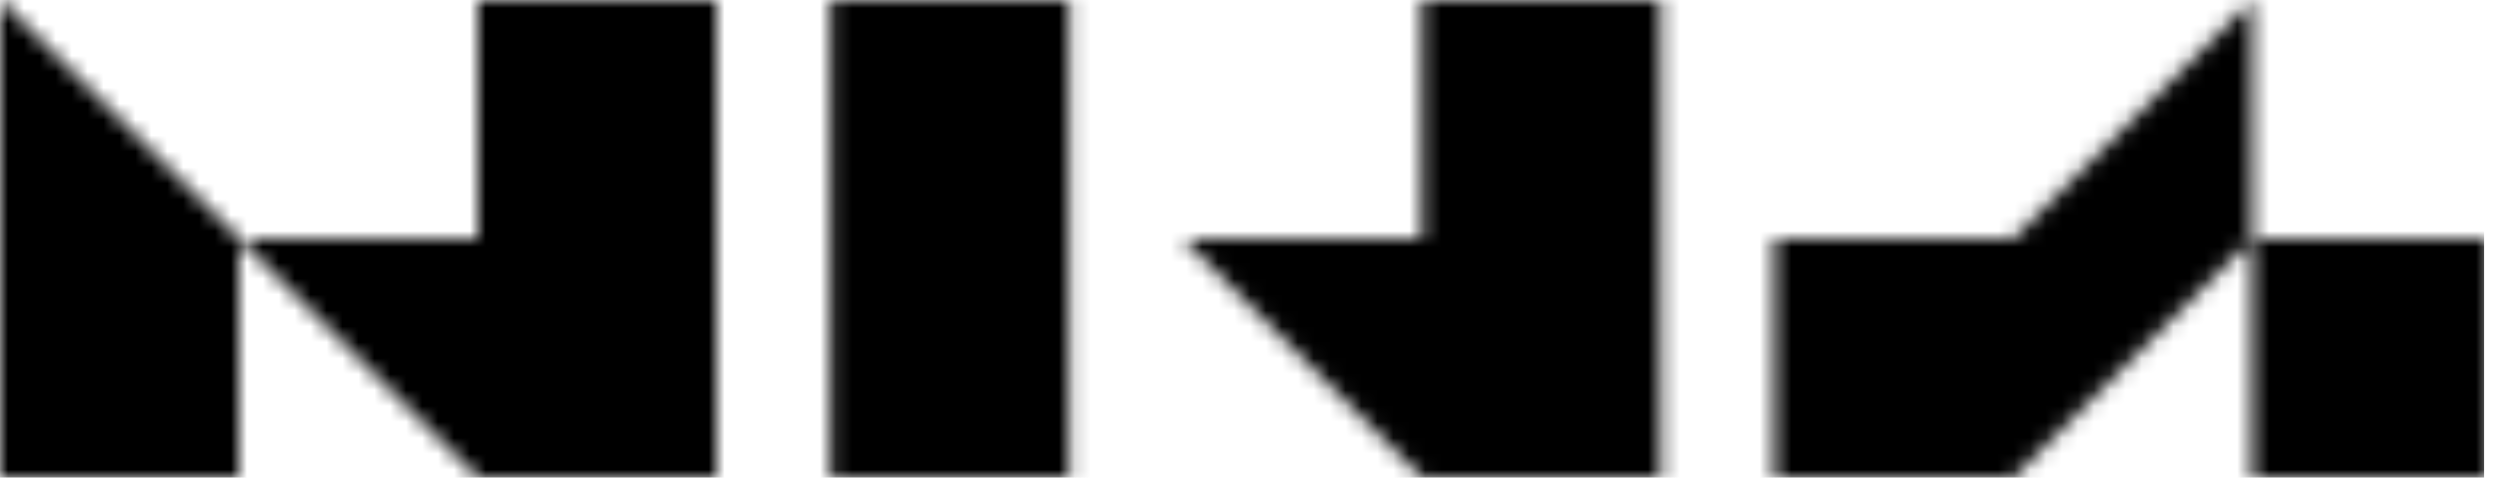 <svg width="157" height="30" viewBox="0 0 157 30" fill="none" xmlns="http://www.w3.org/2000/svg">
<mask id="mask0_60_368" style="mask-type:alpha" maskUnits="userSpaceOnUse" x="0" y="0" width="157" height="30">
<path fill-rule="evenodd" clip-rule="evenodd" d="M74.289 15L89.288 30H104.289V0H89.288V15H74.289ZM30 15H15L0 0.001V30H15V15L30 30H44.999V0.001H30V15ZM126.433 30H111.433V15H126.433L141.433 0V15L126.433 30ZM141.433 15H156.432V30H141.433V15ZM52.144 0H67.143V30H52.144V0Z" fill="white"/>
</mask>
<g mask="url(#mask0_60_368)">
<rect width="156" height="30" fill="black"/>
</g>
</svg>
